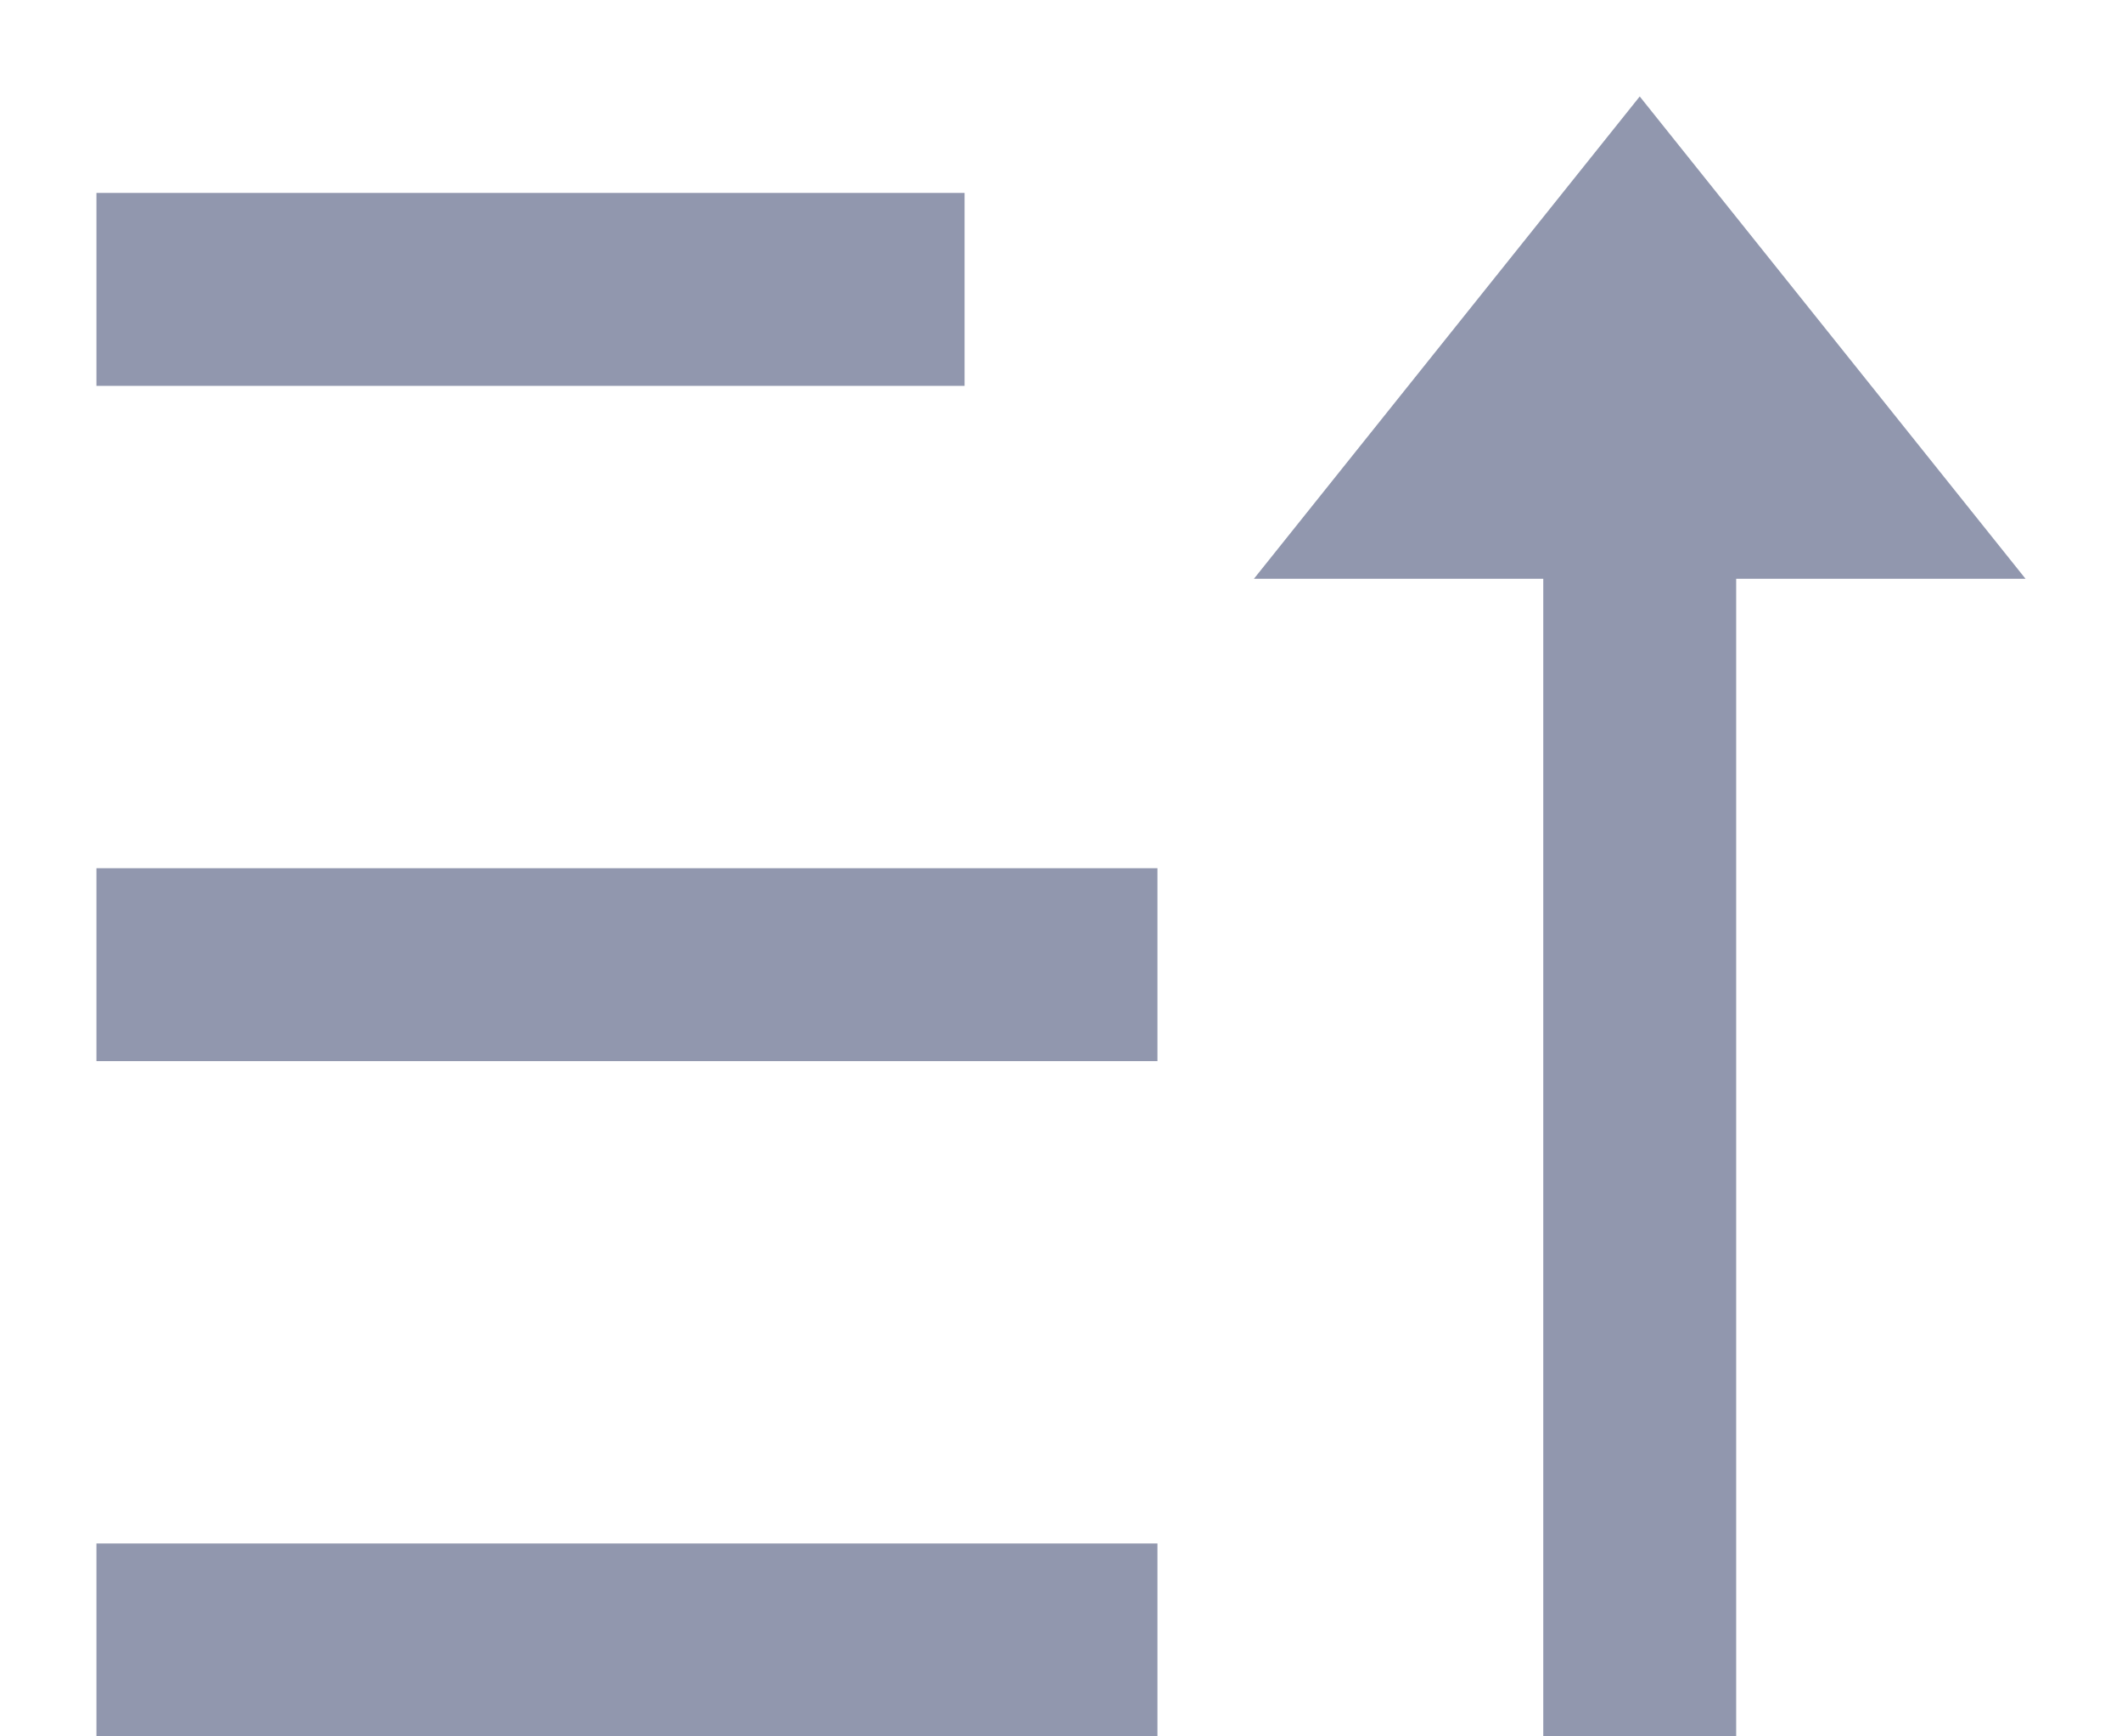 <svg width="11" height="9" viewBox="0 0 11 9" fill="none" xmlns="http://www.w3.org/2000/svg">
<path d="M8.5 0.5L10.5 3H9V9H8V3H6.5L8.5 0.5ZM6 8V9H0.5V8H6ZM6 4.5V5.5H0.5V4.5H6ZM5 1V2H0.5V1H5Z" fill="#9197AE"/>
</svg>
